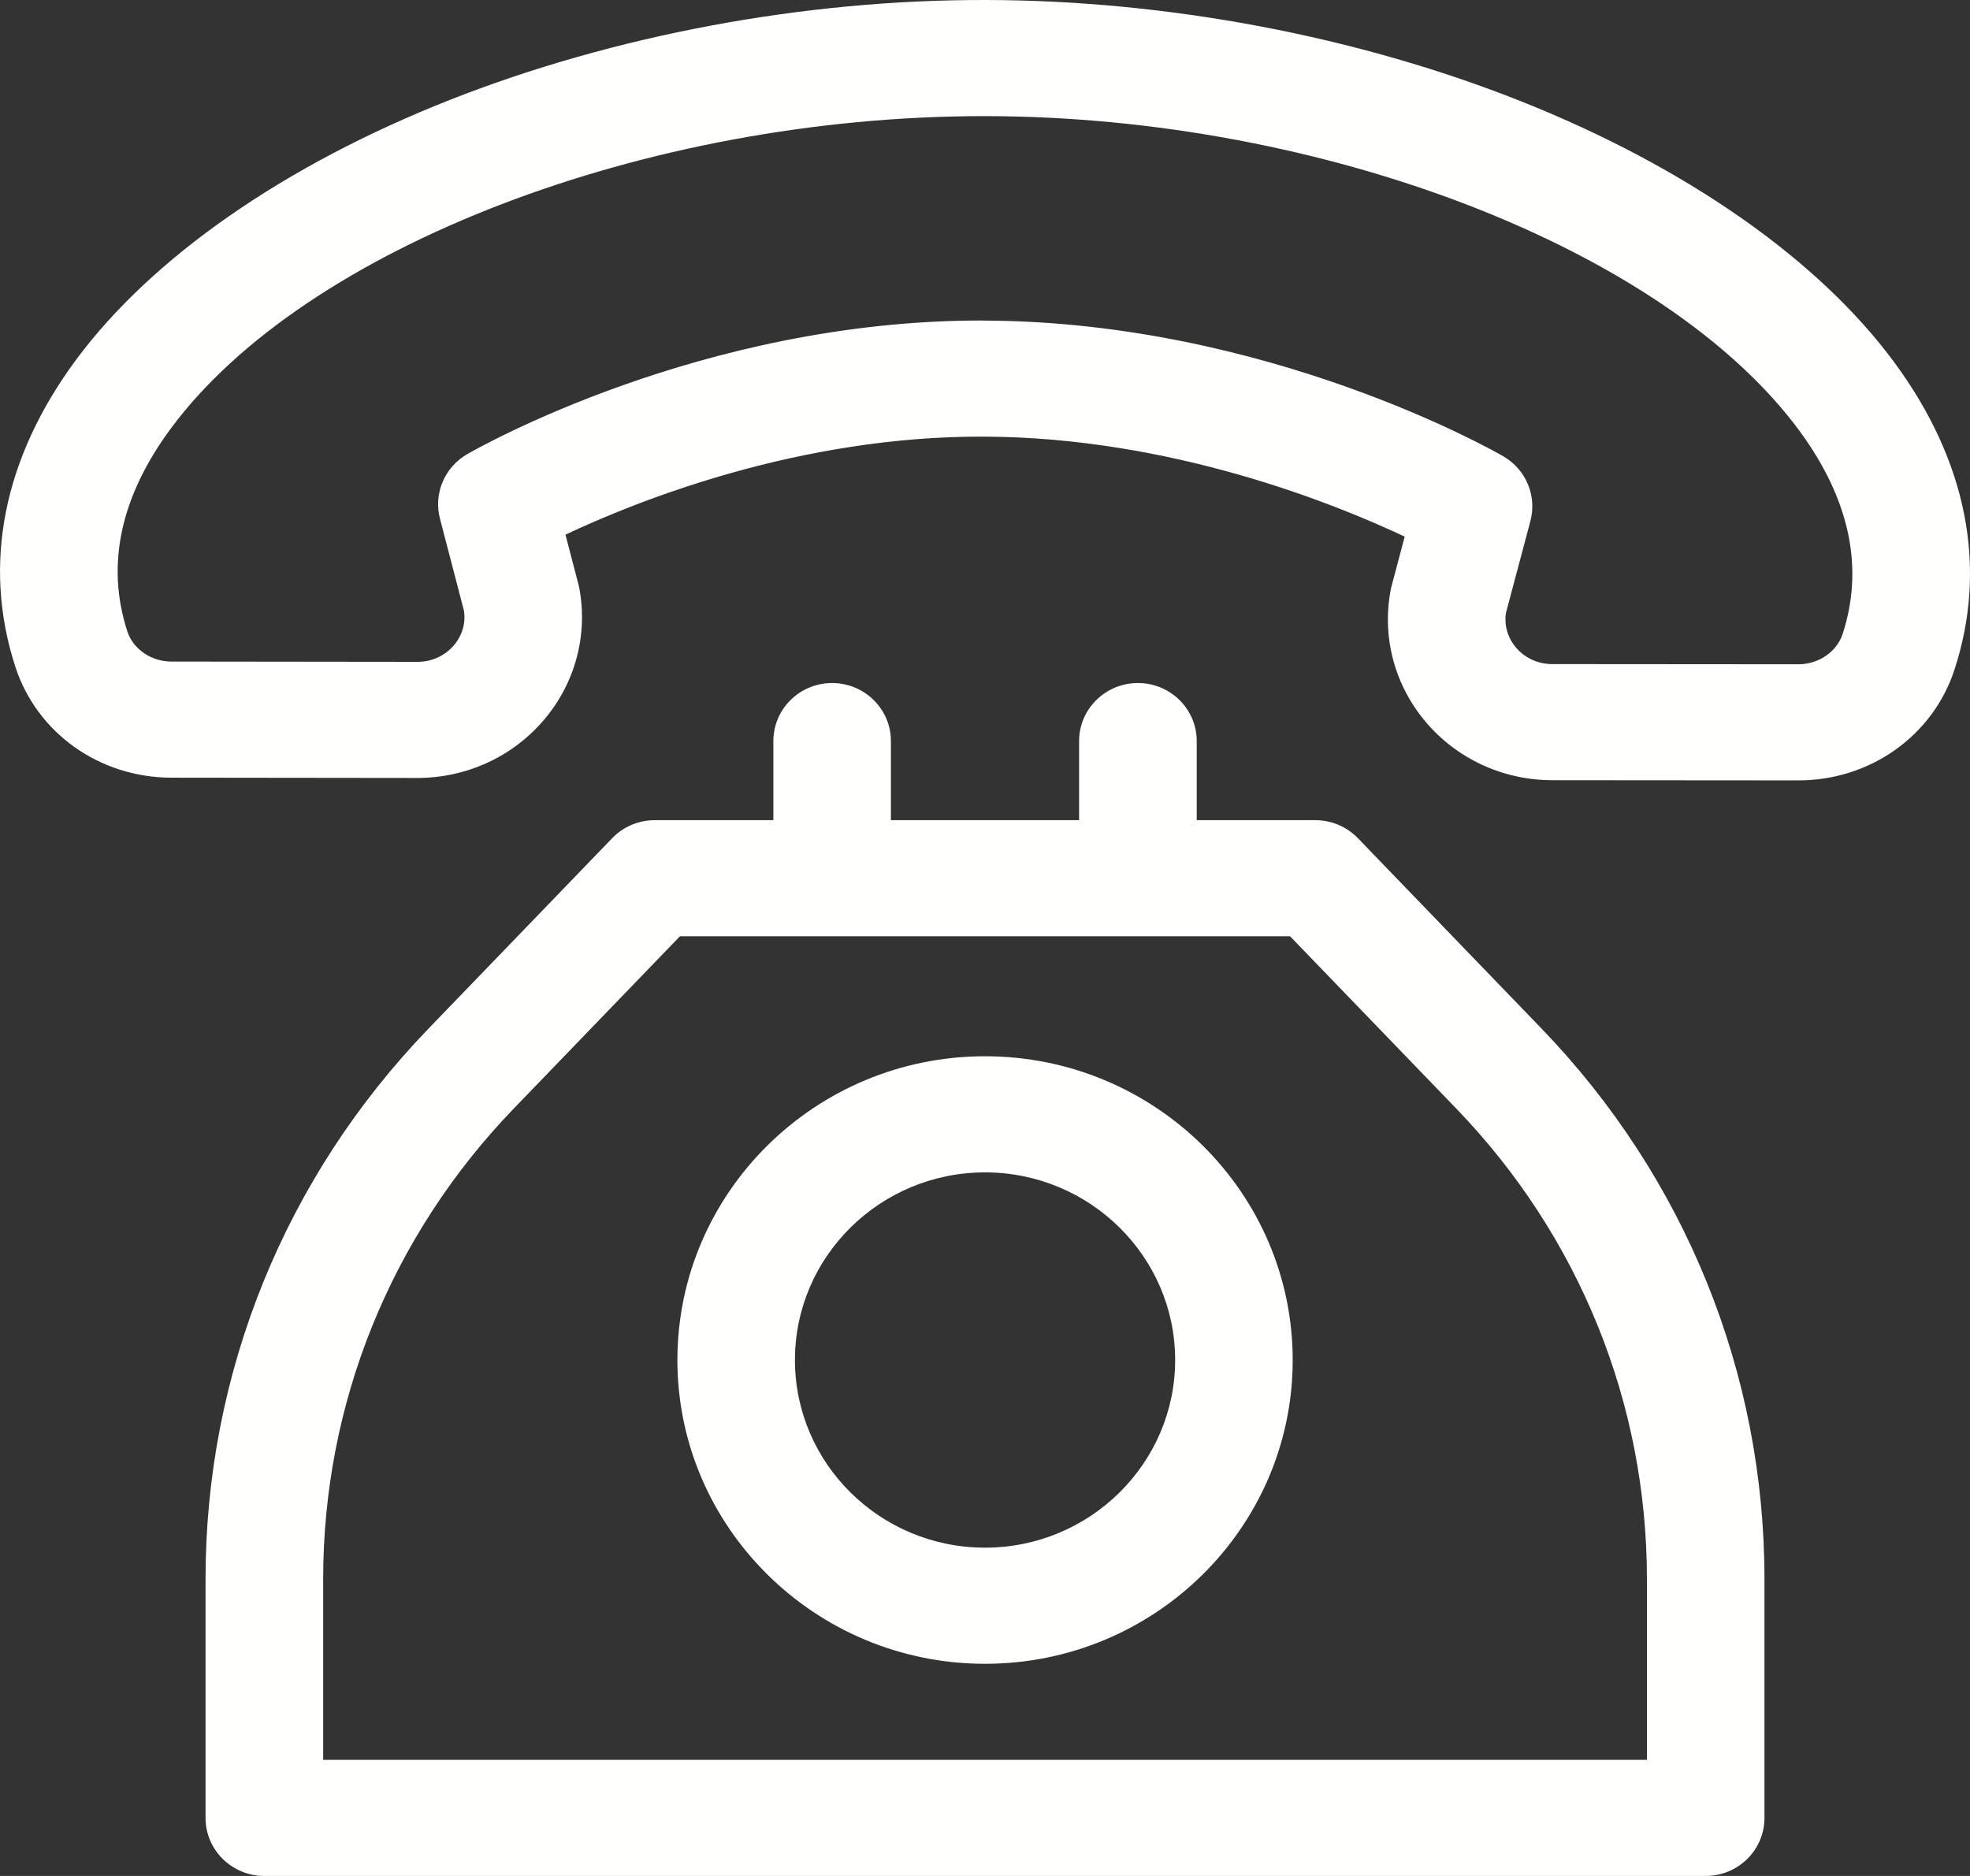 <svg width="21" height="20" viewBox="0 0 21 20" fill="none" xmlns="http://www.w3.org/2000/svg">
<rect x="0" y="0" width="21" height="20" fill="#333333" stroke="none"/>
<path d="M20.195 3.866C19.39 2.771 17.978 1.783 16.222 1.083C14.475 0.387 12.446 0.003 10.51 4.44565e-05C8.574 -0.005 6.543 0.376 4.793 1.066C3.033 1.761 1.619 2.744 0.81 3.837C0.034 4.886 -0.19 6.017 0.163 7.107C0.392 7.814 1.06 8.29 1.826 8.291L4.449 8.294C4.45 8.294 4.451 8.294 4.452 8.294C4.975 8.293 5.466 8.067 5.8 7.673C6.131 7.283 6.268 6.773 6.176 6.274C6.173 6.259 6.17 6.244 6.166 6.23L6.028 5.7C6.792 5.34 8.524 4.644 10.502 4.655C12.478 4.665 14.209 5.361 14.974 5.721L14.834 6.248C14.83 6.263 14.826 6.278 14.824 6.293C14.73 6.792 14.866 7.302 15.195 7.693C15.528 8.089 16.02 8.317 16.545 8.318L19.168 8.32C19.169 8.32 19.169 8.32 19.17 8.32C19.935 8.32 20.603 7.846 20.834 7.141C21.191 6.051 20.97 4.918 20.195 3.866ZM19.642 6.76C19.579 6.95 19.386 7.082 19.17 7.082C19.17 7.082 19.169 7.082 19.169 7.082L16.546 7.08C16.395 7.08 16.254 7.015 16.159 6.902C16.107 6.841 16.027 6.713 16.053 6.536L16.314 5.555C16.385 5.287 16.267 5.004 16.024 4.864C15.923 4.805 13.511 3.433 10.508 3.418C10.492 3.417 10.476 3.417 10.459 3.417C7.475 3.417 5.081 4.784 4.98 4.842C4.738 4.982 4.62 5.263 4.69 5.53L4.946 6.512C4.972 6.69 4.891 6.818 4.839 6.879C4.744 6.991 4.603 7.056 4.452 7.056C4.451 7.056 4.451 7.056 4.451 7.056L1.828 7.053C1.612 7.053 1.418 6.92 1.357 6.73C1.127 6.022 1.284 5.294 1.822 4.567C3.252 2.636 6.894 1.238 10.489 1.238C10.495 1.238 10.502 1.238 10.508 1.238C14.107 1.243 17.754 2.654 19.182 4.593C19.718 5.323 19.873 6.052 19.642 6.76Z" fill="#FFFFFE"/>
<path d="M16.431 10.964L14.475 8.936C14.356 8.813 14.192 8.744 14.021 8.744H12.757V7.901C12.757 7.559 12.476 7.282 12.13 7.282C11.784 7.282 11.503 7.559 11.503 7.901V8.744H9.497V7.901C9.497 7.559 9.216 7.282 8.87 7.282C8.524 7.282 8.244 7.559 8.244 7.901V8.744H6.98C6.808 8.744 6.644 8.813 6.526 8.936L4.57 10.964C3.036 12.554 2.191 14.64 2.191 16.835V19.381C2.191 19.723 2.472 20 2.818 20H18.182C18.528 20 18.809 19.723 18.809 19.381V16.835C18.809 14.639 17.964 12.554 16.431 10.964ZM3.445 18.762V16.835C3.445 14.959 4.167 13.177 5.477 11.818L7.248 9.982H13.752L15.523 11.818C16.834 13.177 17.556 14.959 17.556 16.835V18.762H3.445Z" fill="#FFFFFE"/>
<path d="M10.5 11.261C8.692 11.261 7.221 12.714 7.221 14.5C7.221 16.285 8.692 17.738 10.5 17.738C12.309 17.738 13.78 16.285 13.78 14.5C13.78 12.714 12.309 11.261 10.5 11.261ZM10.5 16.5C9.383 16.5 8.474 15.603 8.474 14.499C8.474 13.396 9.383 12.499 10.5 12.499C11.617 12.499 12.527 13.396 12.527 14.499C12.527 15.603 11.617 16.5 10.5 16.5Z" fill="#FFFFFE"/>
</svg>
